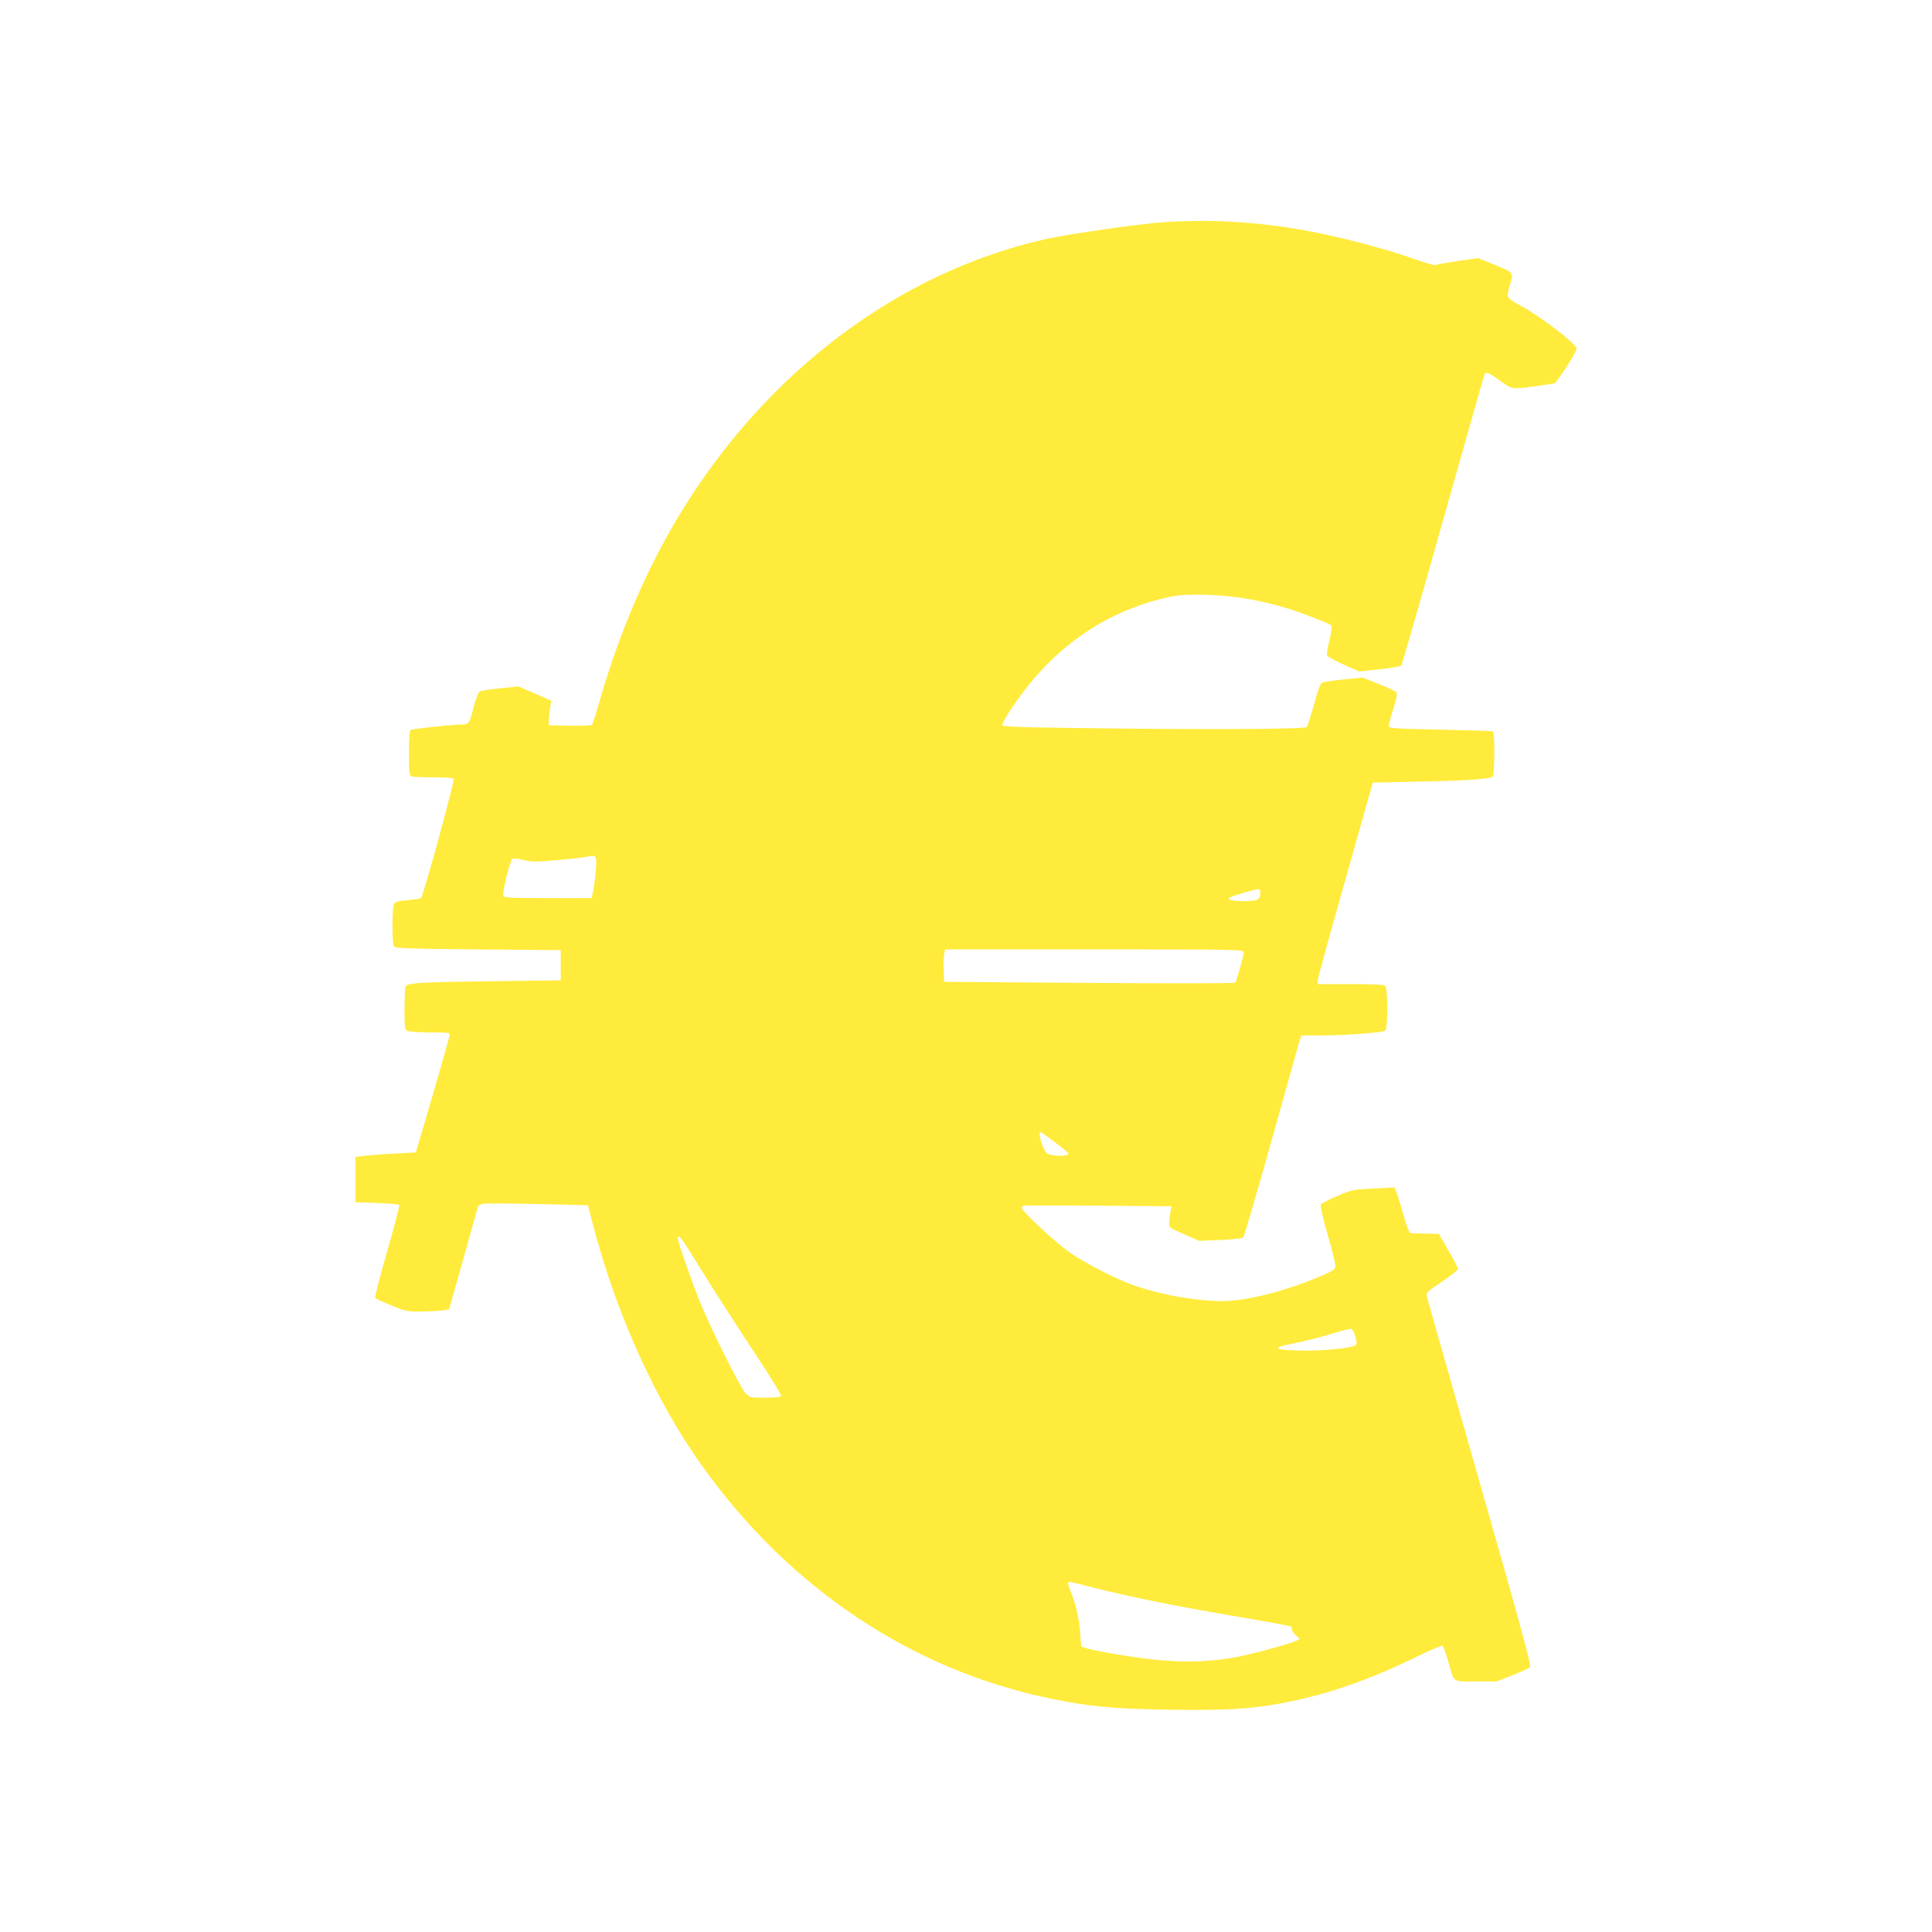 <?xml version="1.0" standalone="no"?>
<!DOCTYPE svg PUBLIC "-//W3C//DTD SVG 20010904//EN"
 "http://www.w3.org/TR/2001/REC-SVG-20010904/DTD/svg10.dtd">
<svg version="1.0" xmlns="http://www.w3.org/2000/svg"
 width="1280pt" height="1280pt" viewBox="0 0 1280 1280"
 preserveAspectRatio="xMidYMid meet">
<g transform="translate(0,1280) scale(0.1,-0.1)"
fill="#ffeb3b" stroke="none">
<path d="M7721 11329 c-165 -11 -645 -79 -801 -115 -970 -220 -1847 -882
-2418 -1824 -216 -356 -399 -781 -528 -1230 -24 -85 -48 -158 -52 -162 -5 -5
-71 -7 -148 -6 l-139 3 1 35 c1 19 4 56 9 81 l7 46 -108 48 -109 47 -120 -12
c-66 -7 -127 -16 -136 -21 -9 -4 -25 -44 -39 -96 -31 -121 -33 -123 -84 -123
-49 0 -314 -28 -333 -35 -10 -3 -13 -43 -13 -154 0 -126 2 -150 16 -155 9 -3
74 -6 145 -6 95 0 131 -3 134 -12 7 -18 -202 -780 -216 -788 -6 -4 -47 -11
-90 -14 -62 -6 -81 -11 -89 -26 -13 -24 -13 -260 0 -280 8 -13 85 -16 557 -20
l548 -5 0 -100 0 -100 -470 -6 c-461 -6 -543 -11 -557 -33 -4 -6 -8 -73 -8
-148 0 -126 2 -138 19 -148 11 -5 78 -10 150 -10 118 0 131 -2 130 -17 0 -10
-51 -189 -112 -398 l-112 -380 -145 -8 c-80 -4 -170 -11 -200 -15 l-55 -7 0
-150 0 -150 142 -5 c78 -3 145 -8 148 -12 4 -4 -32 -143 -80 -308 -49 -170
-84 -305 -79 -310 5 -5 53 -27 108 -49 93 -39 104 -41 195 -40 53 0 116 4 141
7 l45 7 92 325 c50 179 94 335 97 347 4 15 16 24 39 28 17 3 180 2 362 -2
l330 -8 38 -145 c154 -584 413 -1155 718 -1581 579 -812 1390 -1353 2311
-1543 260 -53 408 -67 771 -73 363 -6 537 3 732 38 304 55 573 145 905 305 96
47 179 83 185 80 7 -2 24 -48 40 -103 41 -145 24 -133 183 -133 l137 0 105 41
c58 23 111 47 117 53 10 9 -62 274 -333 1221 -190 666 -348 1222 -351 1237 -5
24 3 32 101 97 58 39 106 77 106 84 -1 6 -29 62 -64 122 l-63 110 -84 2 c-46
1 -91 2 -100 2 -12 1 -26 34 -53 129 -20 70 -41 138 -47 151 l-10 24 -140 -7
c-136 -7 -144 -9 -241 -51 -56 -23 -104 -49 -108 -56 -4 -8 16 -96 46 -199 30
-102 53 -196 51 -210 -2 -20 -16 -30 -88 -61 -237 -102 -499 -169 -660 -169
-168 0 -377 36 -564 96 -119 38 -347 154 -455 231 -96 69 -310 269 -310 289 0
7 6 14 13 16 6 2 230 2 496 0 l483 -4 -7 -37 c-4 -20 -8 -52 -9 -71 -1 -34 -1
-34 99 -77 l100 -44 140 6 c88 4 144 10 152 18 7 7 91 296 188 642 97 347 180
645 186 663 l11 32 131 0 c161 0 408 19 425 32 17 14 17 279 0 296 -9 9 -74
12 -230 12 l-218 0 0 23 c0 12 82 312 183 667 l182 645 320 7 c300 6 448 16
474 32 13 9 16 292 2 300 -4 3 -162 8 -350 12 -306 6 -341 9 -341 23 0 9 14
61 31 115 25 82 28 101 17 112 -7 7 -60 31 -117 54 l-104 41 -121 -12 c-66 -7
-130 -16 -141 -20 -17 -5 -29 -35 -59 -145 -22 -77 -43 -145 -49 -151 -11 -15
-737 -18 -1544 -6 -398 5 -473 9 -473 20 0 8 21 47 46 86 254 392 587 641
1001 748 100 25 132 29 251 29 201 0 393 -30 592 -91 99 -30 279 -100 289
-113 6 -7 2 -43 -11 -97 -12 -47 -19 -93 -16 -101 3 -8 53 -35 110 -61 l103
-46 135 15 c74 8 139 19 143 23 5 5 130 439 278 966 148 526 272 961 275 966
10 17 30 9 90 -34 94 -69 84 -67 238 -47 76 10 139 20 140 22 68 90 146 217
141 231 -16 40 -238 210 -372 283 -94 51 -94 51 -70 134 26 86 28 83 -109 139
l-101 41 -138 -20 c-75 -11 -141 -23 -146 -26 -5 -3 -62 13 -127 36 -282 99
-659 190 -932 224 -263 33 -479 40 -729 25z m-3771 -4251 c0 -48 -13 -149 -25
-205 l-5 -23 -291 0 c-249 0 -290 2 -295 15 -8 19 44 231 60 244 7 6 33 4 71
-6 52 -13 80 -14 210 -3 83 7 168 16 190 20 84 16 85 16 85 -42z m4400 -189
c0 -51 -15 -59 -110 -59 -82 0 -115 9 -90 25 15 9 162 53 183 54 11 1 17 -6
17 -20z m-110 -397 c0 -25 -47 -193 -57 -203 -4 -4 -440 -5 -968 -1 l-960 7
-3 75 c-2 41 0 90 3 108 l6 32 989 0 c938 0 990 -1 990 -18z m-1253 -1258 c48
-36 89 -70 91 -74 9 -26 -125 -22 -146 3 -29 35 -57 137 -37 137 2 0 43 -30
92 -66z m-2407 -741 c149 -240 267 -425 432 -675 93 -141 167 -262 163 -268
-4 -6 -48 -10 -107 -10 -99 0 -100 0 -129 31 -38 40 -240 447 -308 619 -58
146 -141 386 -141 407 0 31 22 6 90 -104z m4399 -546 c10 -33 12 -50 4 -58
-20 -20 -214 -40 -360 -37 -129 3 -166 8 -151 23 3 4 59 17 124 30 66 14 169
40 229 59 61 19 117 33 125 32 8 0 21 -22 29 -49z m-1709 -1672 c227 -57 546
-121 948 -189 177 -30 327 -58 332 -61 6 -3 10 -14 10 -23 0 -9 12 -26 27 -38
26 -21 26 -21 7 -32 -36 -19 -256 -80 -384 -107 -170 -35 -357 -42 -558 -21
-152 16 -399 58 -458 77 l-31 10 -7 94 c-7 98 -31 197 -65 277 -18 42 -18 58
-2 58 3 0 84 -20 181 -45z"/>
</g>
</svg>
